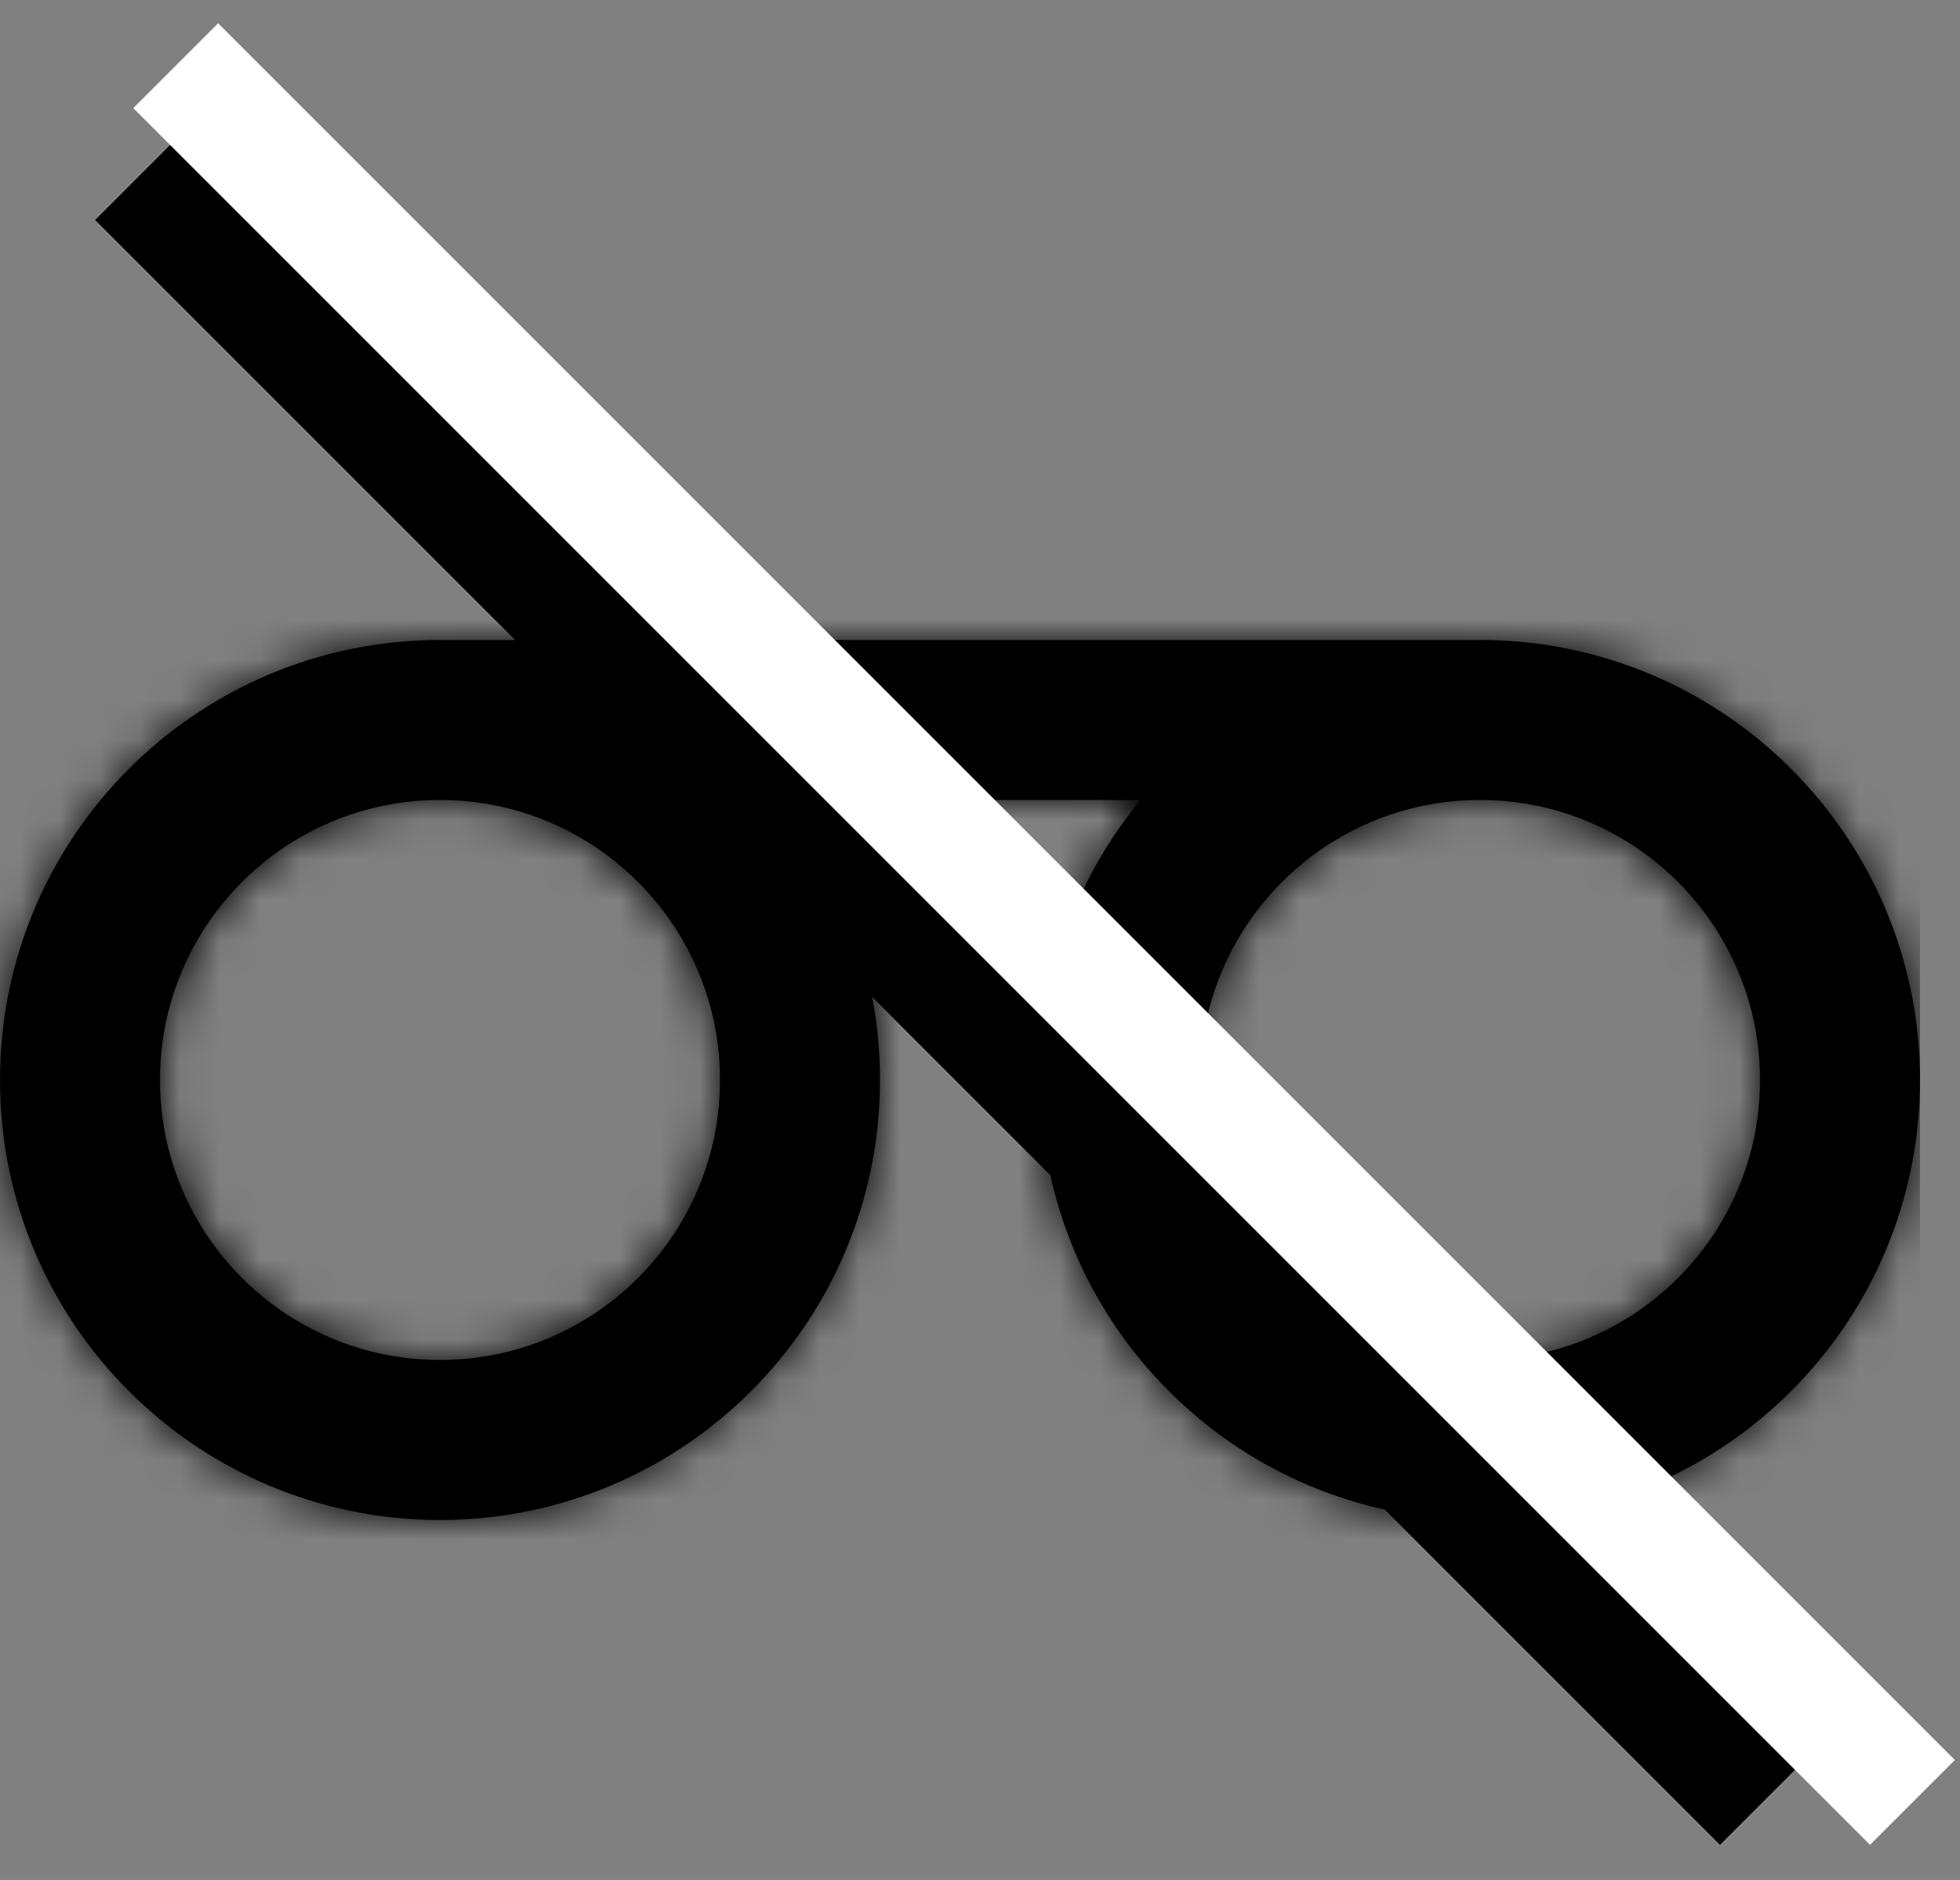 <?xml version="1.0" encoding="UTF-8"?>
<svg width="49px" height="47px" viewBox="0 0 49 47" version="1.1" xmlns="http://www.w3.org/2000/svg" xmlns:xlink="http://www.w3.org/1999/xlink">
    <rect x="0" y="0" width="49" height="47" fill="#808080" stroke="none"/>
    <!-- Generator: Sketch 55.2 (78181) - https://sketchapp.com -->
    <title>icon_glasses</title>
    <desc>Created with Sketch.</desc>
    <defs>
        <path d="M19.486,30 L28.514,30 C26.944,28.098 26,25.659 26,23 C26,16.925 30.925,12 37,12 C43.075,12 48,16.925 48,23 C48,29.075 43.075,34 37,34 L11,34 C4.925,34 0,29.075 0,23 C0,16.925 4.925,12 11,12 C17.075,12 22,16.925 22,23 C22,25.659 21.056,28.098 19.486,30 Z M11,30 C14.866,30 18,26.866 18,23 C18,19.134 14.866,16 11,16 C7.134,16 4,19.134 4,23 C4,26.866 7.134,30 11,30 Z M37,30 C40.866,30 44,26.866 44,23 C44,19.134 40.866,16 37,16 C33.134,16 30,19.134 30,23 C30,26.866 33.134,30 37,30 Z" id="path-1"></path>
    </defs>
    <g id="Page-1" stroke="none" stroke-width="1" fill="none" fill-rule="evenodd">
        <g id="02a.-scan" transform="translate(-256, -307)">
            <g id="how-to" transform="translate(256, 308)">
                <g id="icon_glasses" transform="translate(0, 1)">
                    <g id="voicemail" transform="translate(24, 24) rotate(-180) translate(-24, -24) ">
                        <mask id="mask-2" fill="white">
                            <use xlink:href="#path-1"></use>
                        </mask>
                        <use id="Combined-Shape" fill="#000000" fill-rule="nonzero" xlink:href="#path-1"></use>
                        <g id="COLOR/-black" mask="url(#mask-2)" fill="#000000" fill-rule="evenodd">
                            <rect id="Rectangle" x="0" y="0" width="48" height="48"></rect>
                        </g>
                    </g>
                    <path d="M4.5,3.5 L43,42" id="Line" stroke="#000000" stroke-width="3" stroke-linecap="square"></path>
                    <path d="M5.453,0.703 L46.75,42" id="Line" stroke="#FFFFFF" stroke-width="3" stroke-linecap="square"></path>
                </g>
            </g>
        </g>
    </g>
</svg>
